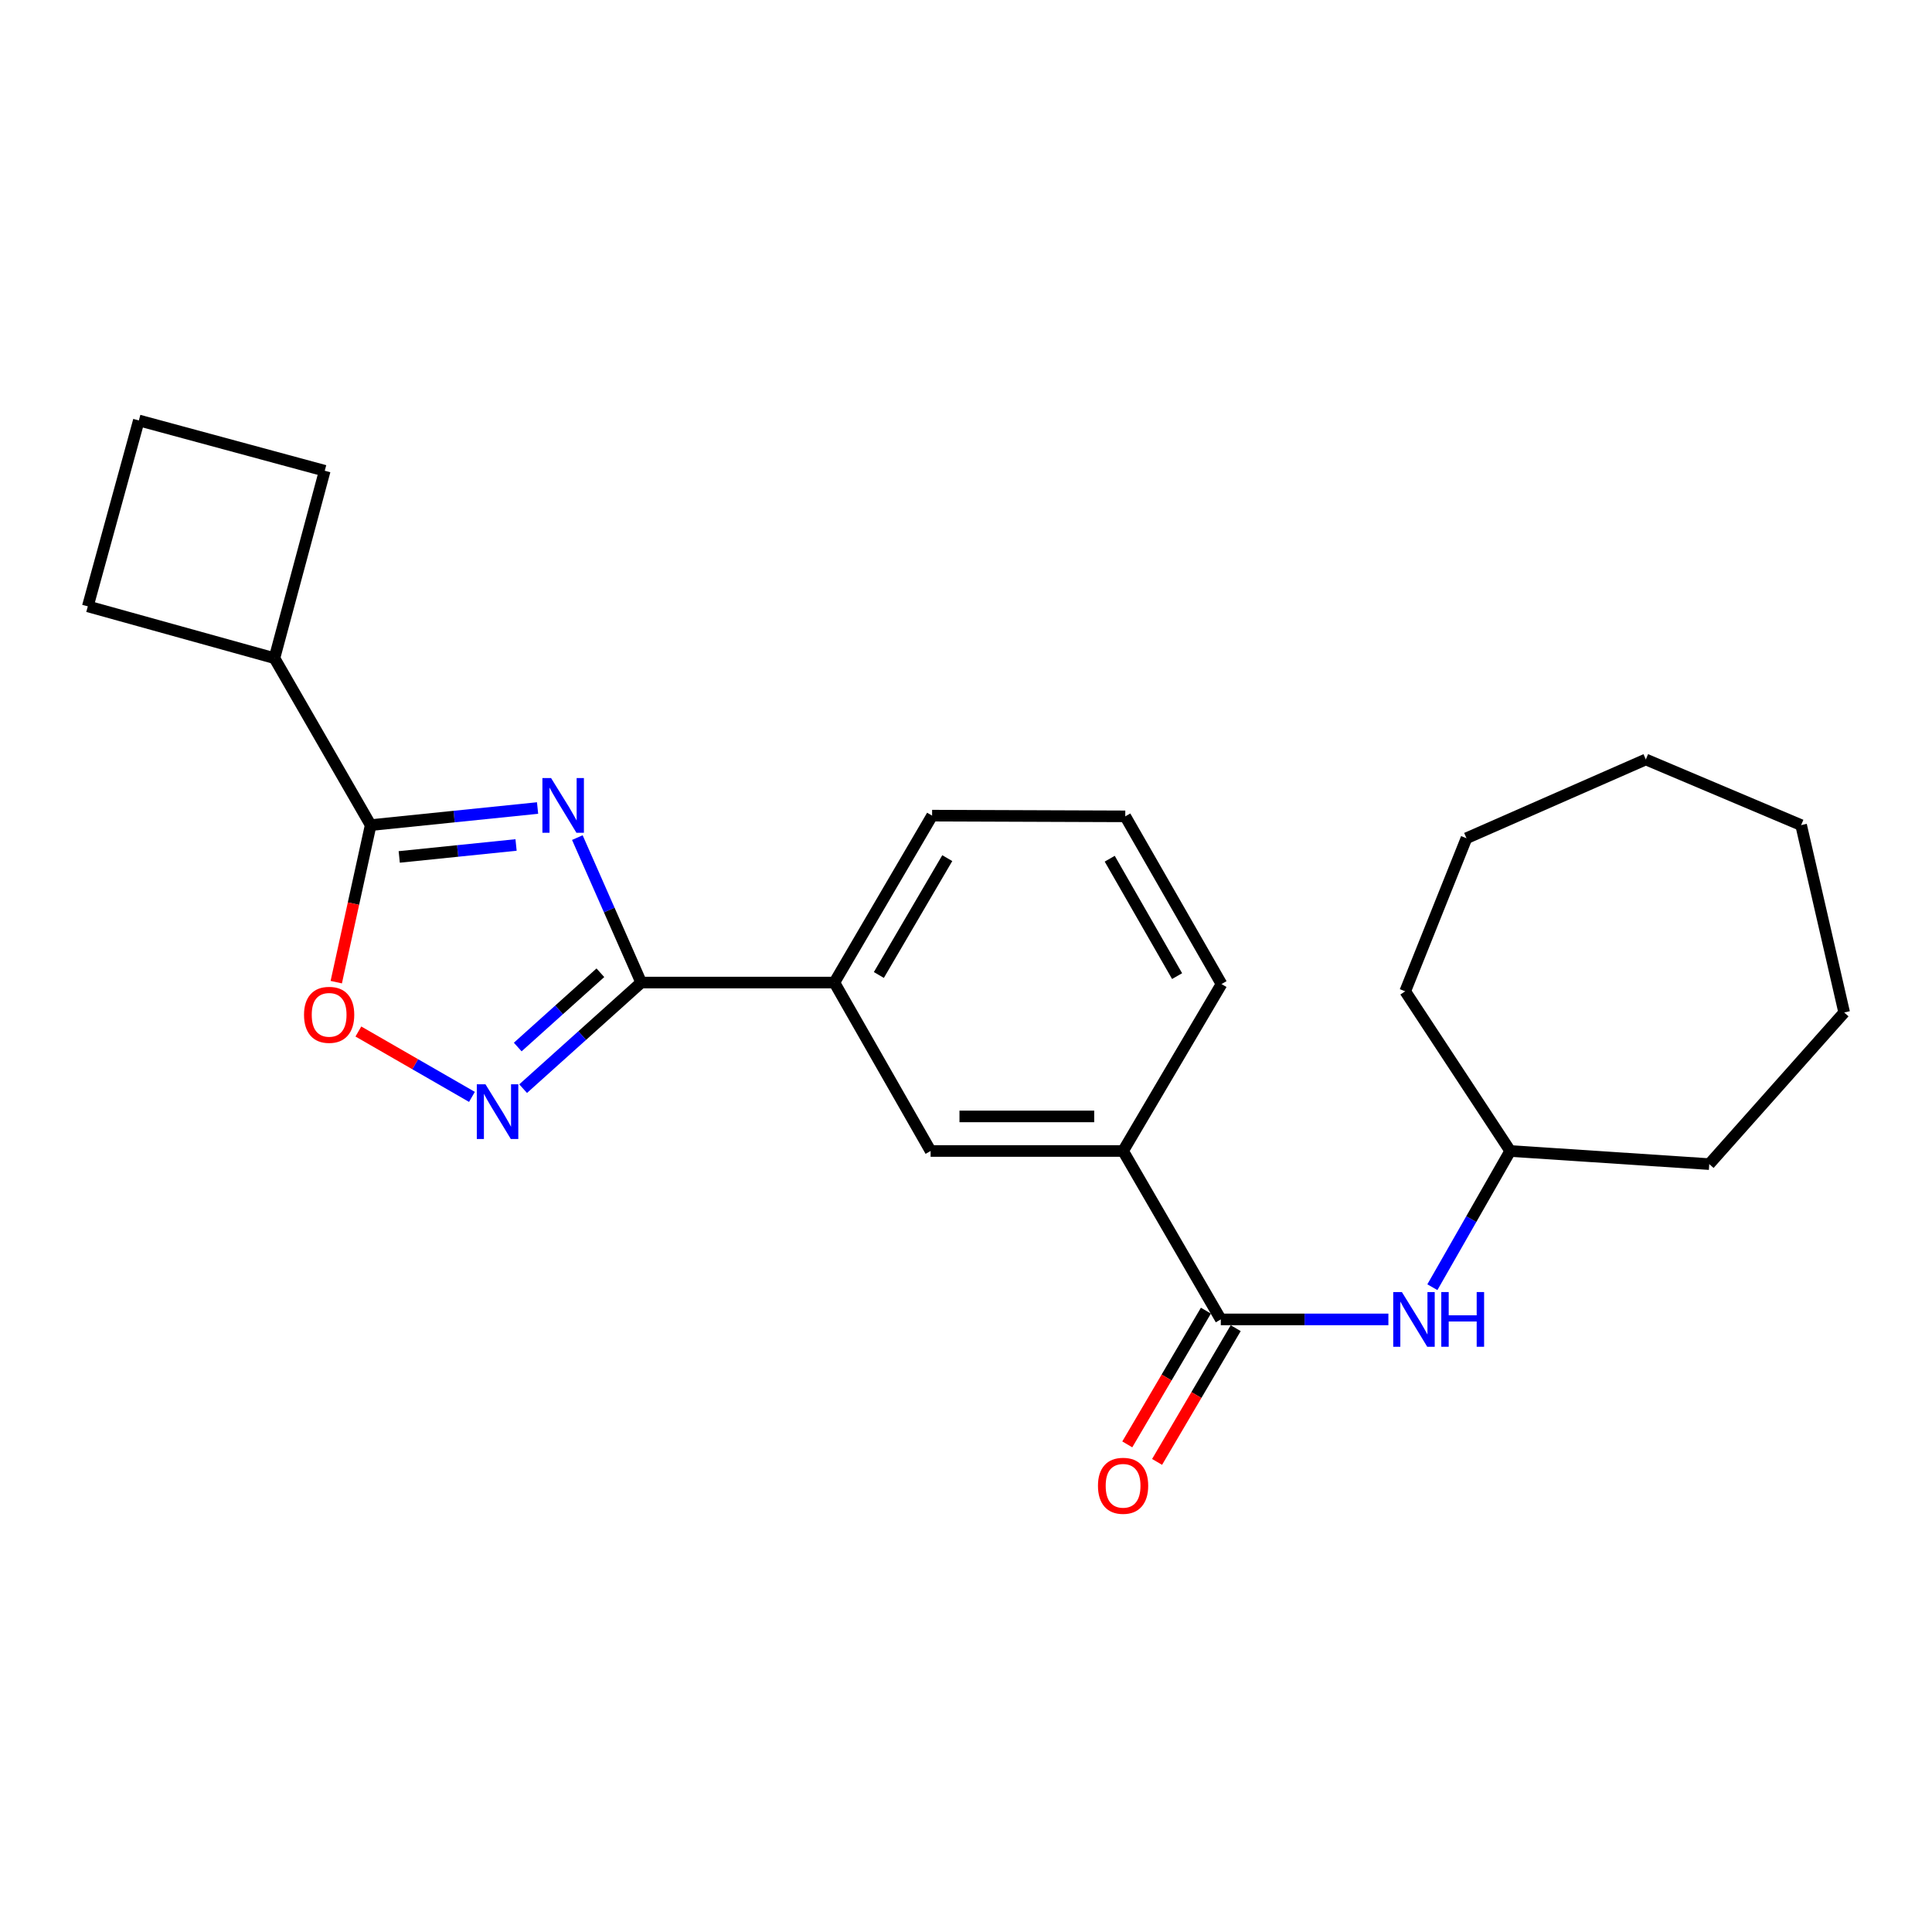 <?xml version='1.0' encoding='iso-8859-1'?>
<svg version='1.1' baseProfile='full'
              xmlns='http://www.w3.org/2000/svg'
                      xmlns:rdkit='http://www.rdkit.org/xml'
                      xmlns:xlink='http://www.w3.org/1999/xlink'
                  xml:space='preserve'
width='1000px' height='1000px' viewBox='0 0 1000 1000'>
<!-- END OF HEADER -->
<rect style='opacity:1.0;fill:#FFFFFF;stroke:none' width='1000' height='1000' x='0' y='0'> </rect>
<path class='bond-0' d='M 298.831,433.54 L 315.356,471.055' style='fill:none;fill-rule:evenodd;stroke:#0000FF;stroke-width:6px;stroke-linecap:butt;stroke-linejoin:miter;stroke-opacity:1' />
<path class='bond-0' d='M 315.356,471.055 L 331.88,508.57' style='fill:none;fill-rule:evenodd;stroke:#000000;stroke-width:6px;stroke-linecap:butt;stroke-linejoin:miter;stroke-opacity:1' />
<path class='bond-1' d='M 278.247,418.231 L 235.055,422.653' style='fill:none;fill-rule:evenodd;stroke:#0000FF;stroke-width:6px;stroke-linecap:butt;stroke-linejoin:miter;stroke-opacity:1' />
<path class='bond-1' d='M 235.055,422.653 L 191.863,427.075' style='fill:none;fill-rule:evenodd;stroke:#000000;stroke-width:6px;stroke-linecap:butt;stroke-linejoin:miter;stroke-opacity:1' />
<path class='bond-1' d='M 267.112,437.358 L 236.877,440.454' style='fill:none;fill-rule:evenodd;stroke:#0000FF;stroke-width:6px;stroke-linecap:butt;stroke-linejoin:miter;stroke-opacity:1' />
<path class='bond-1' d='M 236.877,440.454 L 206.643,443.549' style='fill:none;fill-rule:evenodd;stroke:#000000;stroke-width:6px;stroke-linecap:butt;stroke-linejoin:miter;stroke-opacity:1' />
<path class='bond-2' d='M 331.88,508.57 L 301.326,536.028' style='fill:none;fill-rule:evenodd;stroke:#000000;stroke-width:6px;stroke-linecap:butt;stroke-linejoin:miter;stroke-opacity:1' />
<path class='bond-2' d='M 301.326,536.028 L 270.772,563.485' style='fill:none;fill-rule:evenodd;stroke:#0000FF;stroke-width:6px;stroke-linecap:butt;stroke-linejoin:miter;stroke-opacity:1' />
<path class='bond-2' d='M 310.754,503.498 L 289.366,522.719' style='fill:none;fill-rule:evenodd;stroke:#000000;stroke-width:6px;stroke-linecap:butt;stroke-linejoin:miter;stroke-opacity:1' />
<path class='bond-2' d='M 289.366,522.719 L 267.978,541.939' style='fill:none;fill-rule:evenodd;stroke:#0000FF;stroke-width:6px;stroke-linecap:butt;stroke-linejoin:miter;stroke-opacity:1' />
<path class='bond-5' d='M 331.88,508.57 L 431.865,508.57' style='fill:none;fill-rule:evenodd;stroke:#000000;stroke-width:6px;stroke-linecap:butt;stroke-linejoin:miter;stroke-opacity:1' />
<path class='bond-3' d='M 191.863,427.075 L 182.957,467.717' style='fill:none;fill-rule:evenodd;stroke:#000000;stroke-width:6px;stroke-linecap:butt;stroke-linejoin:miter;stroke-opacity:1' />
<path class='bond-3' d='M 182.957,467.717 L 174.05,508.36' style='fill:none;fill-rule:evenodd;stroke:#FF0000;stroke-width:6px;stroke-linecap:butt;stroke-linejoin:miter;stroke-opacity:1' />
<path class='bond-10' d='M 191.863,427.075 L 142.05,340.669' style='fill:none;fill-rule:evenodd;stroke:#000000;stroke-width:6px;stroke-linecap:butt;stroke-linejoin:miter;stroke-opacity:1' />
<path class='bond-24' d='M 244.278,567.751 L 214.886,550.827' style='fill:none;fill-rule:evenodd;stroke:#0000FF;stroke-width:6px;stroke-linecap:butt;stroke-linejoin:miter;stroke-opacity:1' />
<path class='bond-24' d='M 214.886,550.827 L 185.494,533.904' style='fill:none;fill-rule:evenodd;stroke:#FF0000;stroke-width:6px;stroke-linecap:butt;stroke-linejoin:miter;stroke-opacity:1' />
<path class='bond-4' d='M 631.885,682.923 L 581.306,595.751' style='fill:none;fill-rule:evenodd;stroke:#000000;stroke-width:6px;stroke-linecap:butt;stroke-linejoin:miter;stroke-opacity:1' />
<path class='bond-6' d='M 631.885,682.923 L 675.258,682.923' style='fill:none;fill-rule:evenodd;stroke:#000000;stroke-width:6px;stroke-linecap:butt;stroke-linejoin:miter;stroke-opacity:1' />
<path class='bond-6' d='M 675.258,682.923 L 718.631,682.923' style='fill:none;fill-rule:evenodd;stroke:#0000FF;stroke-width:6px;stroke-linecap:butt;stroke-linejoin:miter;stroke-opacity:1' />
<path class='bond-9' d='M 624.173,678.389 L 603.826,713' style='fill:none;fill-rule:evenodd;stroke:#000000;stroke-width:6px;stroke-linecap:butt;stroke-linejoin:miter;stroke-opacity:1' />
<path class='bond-9' d='M 603.826,713 L 583.479,747.611' style='fill:none;fill-rule:evenodd;stroke:#FF0000;stroke-width:6px;stroke-linecap:butt;stroke-linejoin:miter;stroke-opacity:1' />
<path class='bond-9' d='M 639.598,687.457 L 619.251,722.068' style='fill:none;fill-rule:evenodd;stroke:#000000;stroke-width:6px;stroke-linecap:butt;stroke-linejoin:miter;stroke-opacity:1' />
<path class='bond-9' d='M 619.251,722.068 L 598.904,756.68' style='fill:none;fill-rule:evenodd;stroke:#FF0000;stroke-width:6px;stroke-linecap:butt;stroke-linejoin:miter;stroke-opacity:1' />
<path class='bond-8' d='M 431.865,508.57 L 481.679,595.751' style='fill:none;fill-rule:evenodd;stroke:#000000;stroke-width:6px;stroke-linecap:butt;stroke-linejoin:miter;stroke-opacity:1' />
<path class='bond-12' d='M 431.865,508.57 L 482.454,422.174' style='fill:none;fill-rule:evenodd;stroke:#000000;stroke-width:6px;stroke-linecap:butt;stroke-linejoin:miter;stroke-opacity:1' />
<path class='bond-12' d='M 454.895,504.652 L 490.307,444.175' style='fill:none;fill-rule:evenodd;stroke:#000000;stroke-width:6px;stroke-linecap:butt;stroke-linejoin:miter;stroke-opacity:1' />
<path class='bond-11' d='M 741.396,666.253 L 761.54,631.002' style='fill:none;fill-rule:evenodd;stroke:#0000FF;stroke-width:6px;stroke-linecap:butt;stroke-linejoin:miter;stroke-opacity:1' />
<path class='bond-11' d='M 761.54,631.002 L 781.684,595.751' style='fill:none;fill-rule:evenodd;stroke:#000000;stroke-width:6px;stroke-linecap:butt;stroke-linejoin:miter;stroke-opacity:1' />
<path class='bond-7' d='M 581.306,595.751 L 481.679,595.751' style='fill:none;fill-rule:evenodd;stroke:#000000;stroke-width:6px;stroke-linecap:butt;stroke-linejoin:miter;stroke-opacity:1' />
<path class='bond-7' d='M 566.362,577.858 L 496.623,577.858' style='fill:none;fill-rule:evenodd;stroke:#000000;stroke-width:6px;stroke-linecap:butt;stroke-linejoin:miter;stroke-opacity:1' />
<path class='bond-26' d='M 581.306,595.751 L 632.253,509.345' style='fill:none;fill-rule:evenodd;stroke:#000000;stroke-width:6px;stroke-linecap:butt;stroke-linejoin:miter;stroke-opacity:1' />
<path class='bond-16' d='M 142.05,340.669 L 45.455,313.849' style='fill:none;fill-rule:evenodd;stroke:#000000;stroke-width:6px;stroke-linecap:butt;stroke-linejoin:miter;stroke-opacity:1' />
<path class='bond-17' d='M 142.05,340.669 L 168.085,243.666' style='fill:none;fill-rule:evenodd;stroke:#000000;stroke-width:6px;stroke-linecap:butt;stroke-linejoin:miter;stroke-opacity:1' />
<path class='bond-18' d='M 781.684,595.751 L 884.711,602.541' style='fill:none;fill-rule:evenodd;stroke:#000000;stroke-width:6px;stroke-linecap:butt;stroke-linejoin:miter;stroke-opacity:1' />
<path class='bond-19' d='M 781.684,595.751 L 727.337,513.103' style='fill:none;fill-rule:evenodd;stroke:#000000;stroke-width:6px;stroke-linecap:butt;stroke-linejoin:miter;stroke-opacity:1' />
<path class='bond-14' d='M 482.454,422.174 L 582.439,422.542' style='fill:none;fill-rule:evenodd;stroke:#000000;stroke-width:6px;stroke-linecap:butt;stroke-linejoin:miter;stroke-opacity:1' />
<path class='bond-13' d='M 632.253,509.345 L 582.439,422.542' style='fill:none;fill-rule:evenodd;stroke:#000000;stroke-width:6px;stroke-linecap:butt;stroke-linejoin:miter;stroke-opacity:1' />
<path class='bond-13' d='M 609.261,505.231 L 574.392,444.469' style='fill:none;fill-rule:evenodd;stroke:#000000;stroke-width:6px;stroke-linecap:butt;stroke-linejoin:miter;stroke-opacity:1' />
<path class='bond-15' d='M 71.867,217.621 L 168.085,243.666' style='fill:none;fill-rule:evenodd;stroke:#000000;stroke-width:6px;stroke-linecap:butt;stroke-linejoin:miter;stroke-opacity:1' />
<path class='bond-25' d='M 71.867,217.621 L 45.455,313.849' style='fill:none;fill-rule:evenodd;stroke:#000000;stroke-width:6px;stroke-linecap:butt;stroke-linejoin:miter;stroke-opacity:1' />
<path class='bond-20' d='M 884.711,602.541 L 954.545,524.058' style='fill:none;fill-rule:evenodd;stroke:#000000;stroke-width:6px;stroke-linecap:butt;stroke-linejoin:miter;stroke-opacity:1' />
<path class='bond-21' d='M 727.337,513.103 L 759.049,433.864' style='fill:none;fill-rule:evenodd;stroke:#000000;stroke-width:6px;stroke-linecap:butt;stroke-linejoin:miter;stroke-opacity:1' />
<path class='bond-22' d='M 954.545,524.058 L 932.258,427.075' style='fill:none;fill-rule:evenodd;stroke:#000000;stroke-width:6px;stroke-linecap:butt;stroke-linejoin:miter;stroke-opacity:1' />
<path class='bond-23' d='M 759.049,433.864 L 851.876,393.097' style='fill:none;fill-rule:evenodd;stroke:#000000;stroke-width:6px;stroke-linecap:butt;stroke-linejoin:miter;stroke-opacity:1' />
<path class='bond-27' d='M 932.258,427.075 L 851.876,393.097' style='fill:none;fill-rule:evenodd;stroke:#000000;stroke-width:6px;stroke-linecap:butt;stroke-linejoin:miter;stroke-opacity:1' />
<path  class='atom-0' d='M 285.231 402.716
L 294.511 417.716
Q 295.431 419.196, 296.911 421.876
Q 298.391 424.556, 298.471 424.716
L 298.471 402.716
L 302.231 402.716
L 302.231 431.036
L 298.351 431.036
L 288.391 414.636
Q 287.231 412.716, 285.991 410.516
Q 284.791 408.316, 284.431 407.636
L 284.431 431.036
L 280.751 431.036
L 280.751 402.716
L 285.231 402.716
' fill='#0000FF'/>
<path  class='atom-3' d='M 251.273 561.222
L 260.553 576.222
Q 261.473 577.702, 262.953 580.382
Q 264.433 583.062, 264.513 583.222
L 264.513 561.222
L 268.273 561.222
L 268.273 589.542
L 264.393 589.542
L 254.433 573.142
Q 253.273 571.222, 252.033 569.022
Q 250.833 566.822, 250.473 566.142
L 250.473 589.542
L 246.793 589.542
L 246.793 561.222
L 251.273 561.222
' fill='#0000FF'/>
<path  class='atom-4' d='M 157.361 525.271
Q 157.361 518.471, 160.721 514.671
Q 164.081 510.871, 170.361 510.871
Q 176.641 510.871, 180.001 514.671
Q 183.361 518.471, 183.361 525.271
Q 183.361 532.151, 179.961 536.071
Q 176.561 539.951, 170.361 539.951
Q 164.121 539.951, 160.721 536.071
Q 157.361 532.191, 157.361 525.271
M 170.361 536.751
Q 174.681 536.751, 177.001 533.871
Q 179.361 530.951, 179.361 525.271
Q 179.361 519.711, 177.001 516.911
Q 174.681 514.071, 170.361 514.071
Q 166.041 514.071, 163.681 516.871
Q 161.361 519.671, 161.361 525.271
Q 161.361 530.991, 163.681 533.871
Q 166.041 536.751, 170.361 536.751
' fill='#FF0000'/>
<path  class='atom-7' d='M 725.61 668.763
L 734.89 683.763
Q 735.81 685.243, 737.29 687.923
Q 738.77 690.603, 738.85 690.763
L 738.85 668.763
L 742.61 668.763
L 742.61 697.083
L 738.73 697.083
L 728.77 680.683
Q 727.61 678.763, 726.37 676.563
Q 725.17 674.363, 724.81 673.683
L 724.81 697.083
L 721.13 697.083
L 721.13 668.763
L 725.61 668.763
' fill='#0000FF'/>
<path  class='atom-7' d='M 746.01 668.763
L 749.85 668.763
L 749.85 680.803
L 764.33 680.803
L 764.33 668.763
L 768.17 668.763
L 768.17 697.083
L 764.33 697.083
L 764.33 684.003
L 749.85 684.003
L 749.85 697.083
L 746.01 697.083
L 746.01 668.763
' fill='#0000FF'/>
<path  class='atom-10' d='M 568.306 769.041
Q 568.306 762.241, 571.666 758.441
Q 575.026 754.641, 581.306 754.641
Q 587.586 754.641, 590.946 758.441
Q 594.306 762.241, 594.306 769.041
Q 594.306 775.921, 590.906 779.841
Q 587.506 783.721, 581.306 783.721
Q 575.066 783.721, 571.666 779.841
Q 568.306 775.961, 568.306 769.041
M 581.306 780.521
Q 585.626 780.521, 587.946 777.641
Q 590.306 774.721, 590.306 769.041
Q 590.306 763.481, 587.946 760.681
Q 585.626 757.841, 581.306 757.841
Q 576.986 757.841, 574.626 760.641
Q 572.306 763.441, 572.306 769.041
Q 572.306 774.761, 574.626 777.641
Q 576.986 780.521, 581.306 780.521
' fill='#FF0000'/>
</svg>
